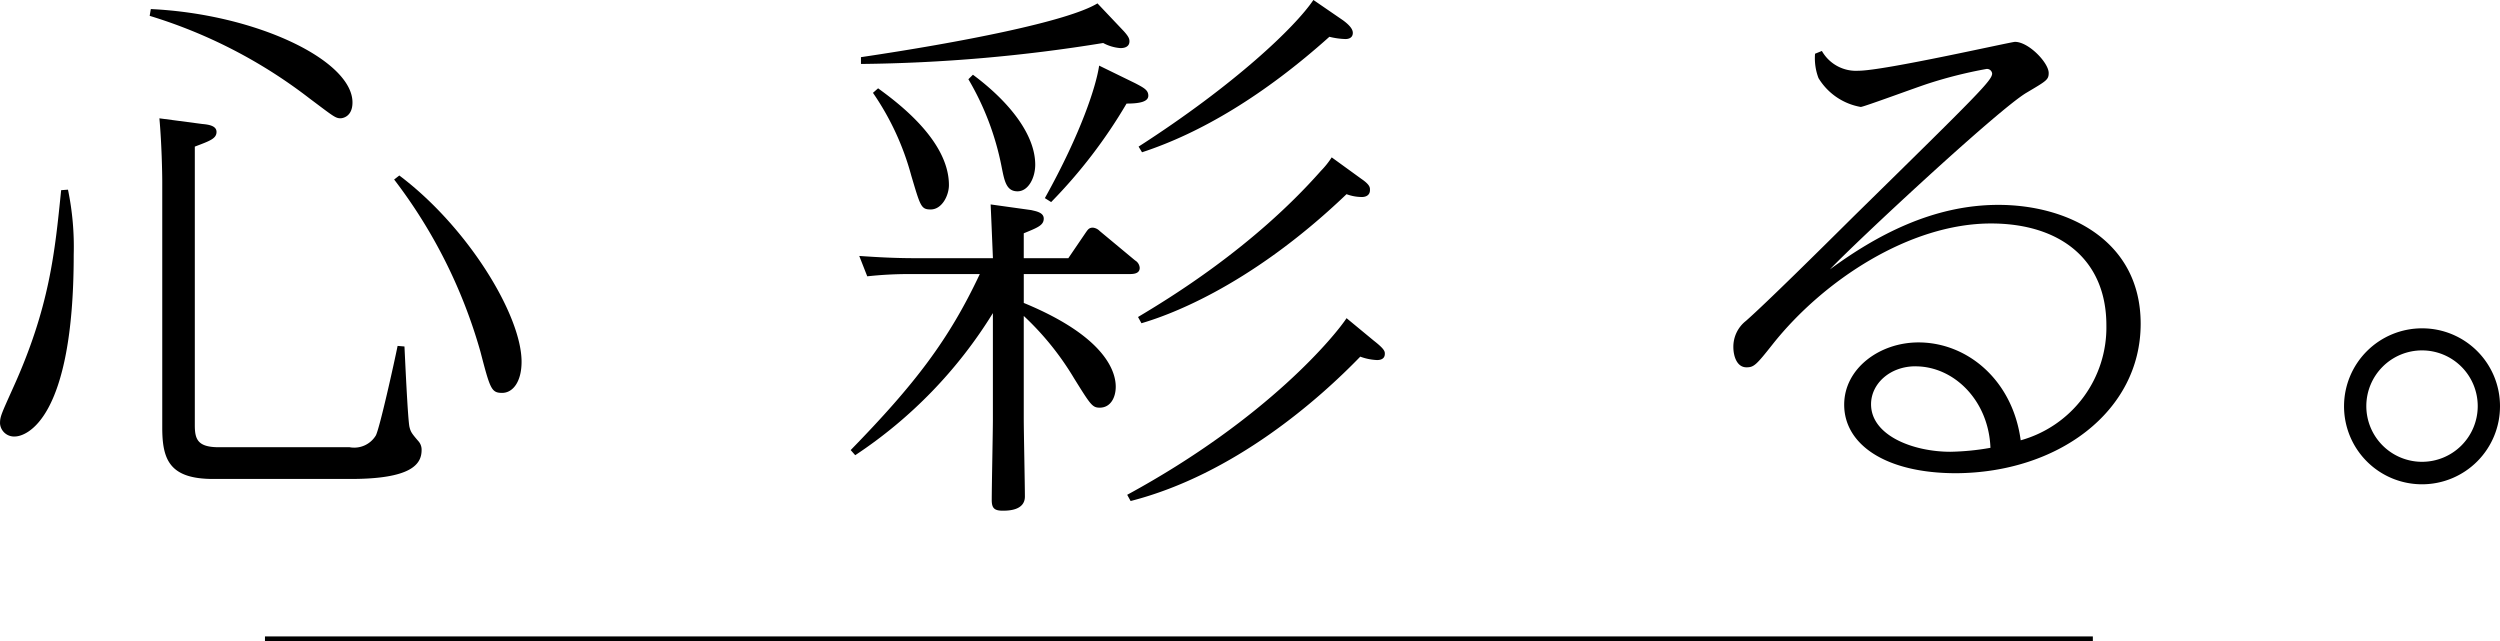 <svg xmlns="http://www.w3.org/2000/svg" width="252.816" height="64.872" viewBox="0 0 252.816 64.872">
  <g id="グループ_568" data-name="グループ 568" transform="translate(-24.896 -264.253)">
    <g id="グループ_567" data-name="グループ 567" style="mix-blend-mode: multiply;isolation: isolate">
      <g id="グループ_566" data-name="グループ 566">
        <path id="パス_1278" data-name="パス 1278" d="M31.771,283.433a28.512,28.512,0,0,1,.579,6.584c0,16.774-4.854,18.377-5.952,18.377a1.422,1.422,0,0,1-1.5-1.317c0-.687.117-.916,1.272-3.492,3.755-8.244,4.274-13.855,4.91-20.1Zm8.377-18.264c10.746.516,20.393,5.21,20.393,9.446,0,1.432-.982,1.6-1.213,1.6-.52,0-.752-.229-3.12-2a50.5,50.5,0,0,0-16.176-8.359Zm5.2,11.622c.634.058,1.444.172,1.444.8,0,.686-.693.916-2.195,1.488v28.168c0,1.431.288,2.232,2.425,2.232h13.23a2.555,2.555,0,0,0,2.657-1.2c.4-.8,1.849-7.328,2.195-9.046l.694.058c.057,1.145.347,7.672.519,8.187.117.458.232.629.925,1.431a1.283,1.283,0,0,1,.289.859c0,1.431-1.04,2.92-7.164,2.92H46.445c-4.448,0-5.141-2-5.141-5.21V282.631c0-.859-.058-3.893-.289-6.412ZM65.278,282c6.932,5.21,12.363,14.142,12.363,18.836,0,2-.867,3.148-1.964,3.148s-1.214-.4-2.2-4.178a51.793,51.793,0,0,0-8.723-17.4Z"/>
        <path id="パス_1279" data-name="パス 1279" d="M110.922,309.768c6.528-6.7,9.936-11.164,13.057-17.8h-6.818a39.448,39.448,0,0,0-4.563.228l-.809-2.06c1.675.114,3.466.228,5.834.228h7.684c-.116-2.8-.173-4.178-.231-5.438l4.1.572c.462.114,1.27.23,1.27.86,0,.686-.635.916-2.021,1.488v2.518h4.506l1.791-2.632c.172-.23.288-.458.692-.458a1.122,1.122,0,0,1,.693.342l3.582,2.978a.942.942,0,0,1,.462.744c0,.63-.693.63-1.1.63H128.427v2.92c8.607,3.549,9.3,7.213,9.3,8.472,0,1.088-.521,2.119-1.619,2.119-.751,0-.923-.286-2.6-2.977a28.809,28.809,0,0,0-5.083-6.3v10.42c0,1.2.115,6.7.115,7.844,0,1.431-1.733,1.431-2.253,1.431-.867,0-1.1-.287-1.1-1.088,0-1.317.116-6.927.116-8.073v-10.82a46.393,46.393,0,0,1-13.922,14.37ZM138.536,267.4c.52.573.577.8.577,1.031,0,.686-.751.686-.924.686a4.354,4.354,0,0,1-1.733-.515,161.954,161.954,0,0,1-24.494,2.119v-.688c10.052-1.488,20.913-3.606,23.917-5.438Zm-24.841,5.783c1.791,1.316,7.163,5.21,7.163,9.79,0,1.03-.693,2.462-1.848,2.462-.983,0-1.04-.344-1.964-3.436a27.214,27.214,0,0,0-3.871-8.358Zm9.59-1.374c3.7,2.748,6.3,6.068,6.3,9.1,0,1.317-.693,2.691-1.791,2.691-1.155,0-1.329-1.087-1.617-2.519a27.908,27.908,0,0,0-3.352-8.816Zm16.406.858c.867.458,1.33.687,1.33,1.26s-.751.8-2.2.8a51.325,51.325,0,0,1-7.626,9.961l-.636-.4c3.7-6.641,5.2-11.393,5.489-13.4Zm24.148,26.05c1.1.858,1.1,1.088,1.1,1.316,0,.63-.635.63-.809.63a5.539,5.539,0,0,1-1.675-.344c-4.1,4.237-12.71,11.908-23.224,14.6l-.346-.629c14.327-7.786,21.143-16.26,22.183-17.862Zm-1.271-16.374c.924.63.867.916.867,1.144,0,.458-.347.688-.809.688a4.444,4.444,0,0,1-1.56-.286c-10.109,9.674-18.6,12.422-20.739,13.052l-.347-.63c3.062-1.832,11.612-6.984,18.487-14.77a8.616,8.616,0,0,0,1.1-1.374Zm-1.848-16.031c.462.344.982.8.982,1.26,0,.629-.636.629-.751.629a7.482,7.482,0,0,1-1.618-.228c-6.586,5.9-13,9.732-18.948,11.679l-.347-.573c9.705-6.24,15.829-12.08,17.678-14.828Z"/>
        <path id="パス_1280" data-name="パス 1280" d="M209.136,269.406a3.963,3.963,0,0,0,3.7,2c2.6,0,15.424-2.92,15.829-2.92,1.386,0,3.408,2.118,3.408,3.149,0,.687-.231.8-2.253,2-2.888,1.717-17.273,15.114-19.873,17.862,4.68-3.436,10.4-6.526,17.042-6.526,7.048,0,14.385,3.606,14.385,12.022,0,8.931-8.434,15.057-18.66,15.114-7.163,0-11.322-2.92-11.322-6.927,0-3.665,3.581-6.3,7.509-6.3,4.969,0,9.533,3.835,10.341,9.9a11.844,11.844,0,0,0,8.665-11.622c0-6.756-4.794-10.306-11.669-10.306-8.2,0-16.926,5.726-22.068,12.2-1.675,2.118-1.906,2.347-2.657,2.347-.983,0-1.329-1.145-1.329-2.061a3.318,3.318,0,0,1,1.271-2.633c2.08-1.832,7.4-7.1,11.034-10.706,12.479-12.252,13.865-13.626,13.865-14.313a.521.521,0,0,0-.578-.458A44.818,44.818,0,0,0,220,272.669c-1.1.344-6.643,2.4-6.933,2.4a6.253,6.253,0,0,1-4.274-2.92,5.667,5.667,0,0,1-.347-2.462Zm9.473,31.889c-2.6,0-4.5,1.774-4.5,3.836,0,3.148,4.217,4.808,8.03,4.808a25.464,25.464,0,0,0,4.044-.4C226,304.729,222.48,301.3,218.609,301.3Z"/>
        <path id="パス_1281" data-name="パス 1281" d="M277.712,305.3a7.886,7.886,0,1,1-7.857-7.844A7.866,7.866,0,0,1,277.712,305.3Zm-13.518,0a5.633,5.633,0,1,0,5.661-5.612A5.633,5.633,0,0,0,264.194,305.3Z"/>
      </g>
    </g>
    <line id="線_14" data-name="線 14" x2="184.847" transform="translate(51.691 328.869)" fill="none" stroke="#000" stroke-miterlimit="10" stroke-width="0.513" style="mix-blend-mode: multiply;isolation: isolate"/>
  </g>
</svg>
